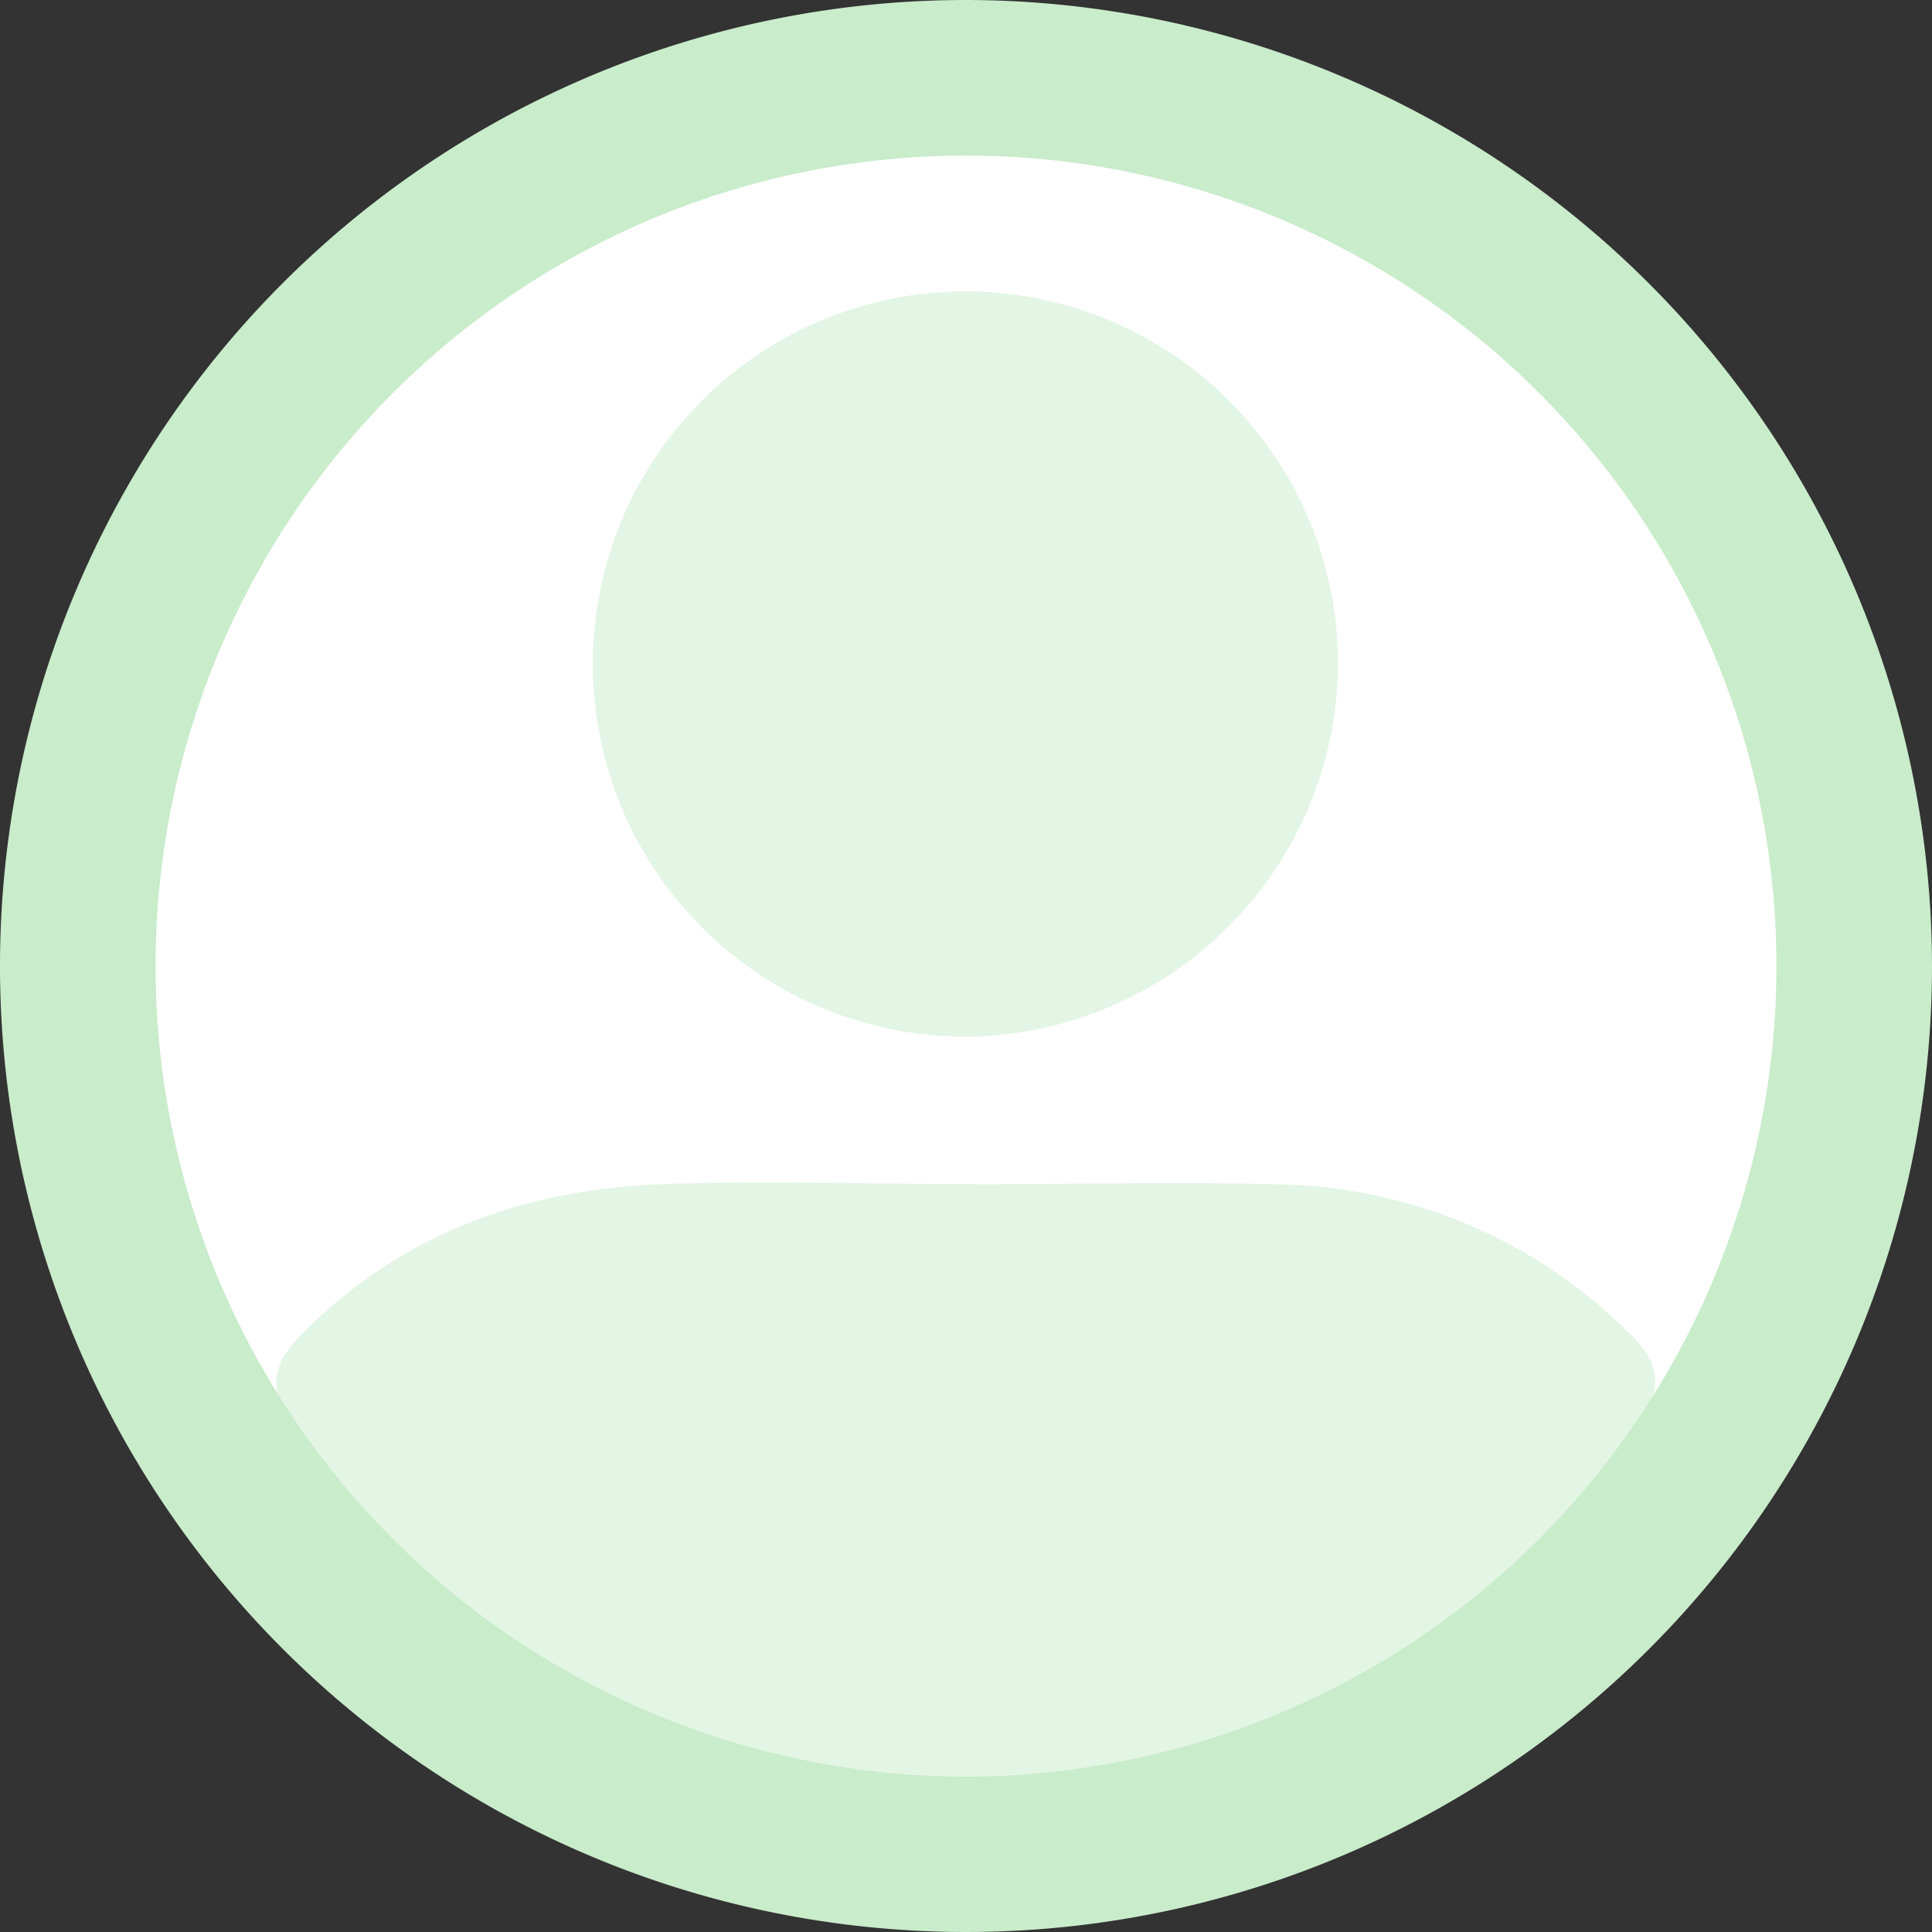 <svg xmlns="http://www.w3.org/2000/svg" viewBox="0 0 124.18 124.18"><rect x="0" y="0" width="124.18" height="124.18" fill="#333333" stroke="none"/><defs><style>.cls-1{isolation:isolate;}.cls-2{fill:#fff;}.cls-3,.cls-5{fill:#c9eccb;}.cls-4{opacity:0.51;mix-blend-mode:multiply;}.cls-5{fill-rule:evenodd;}</style></defs><title>login</title><g class="cls-1"><g id="Capa_1" data-name="Capa 1"><circle class="cls-2" cx="62.09" cy="62.09" r="57.09" transform="translate(-9.14 113.44) rotate(-80.78)"/><path class="cls-3" d="M62.09,10A52.09,52.09,0,1,1,10,62.09,52.09,52.09,0,0,1,62.09,10m0-10a62.09,62.09,0,1,0,62.09,62.09A62.16,62.16,0,0,0,62.09,0Z"/><g class="cls-4"><path class="cls-5" d="M62.54,76.12c6.48,0,13-.17,19.45,0a32.75,32.75,0,0,1,22.84,9.67c2,2,2,3.56.45,6-19.87,29.8-66.31,29.84-86.38.07-1.81-2.68-1.39-4.26.72-6.34,6.39-6.31,14.21-9.09,23-9.41,6.64-.24,13.3,0,20,0Z"/><path class="cls-5" d="M62.1,66.63A23.95,23.95,0,1,1,86,42.24,24.09,24.09,0,0,1,62.1,66.63Z"/></g></g></g></svg>